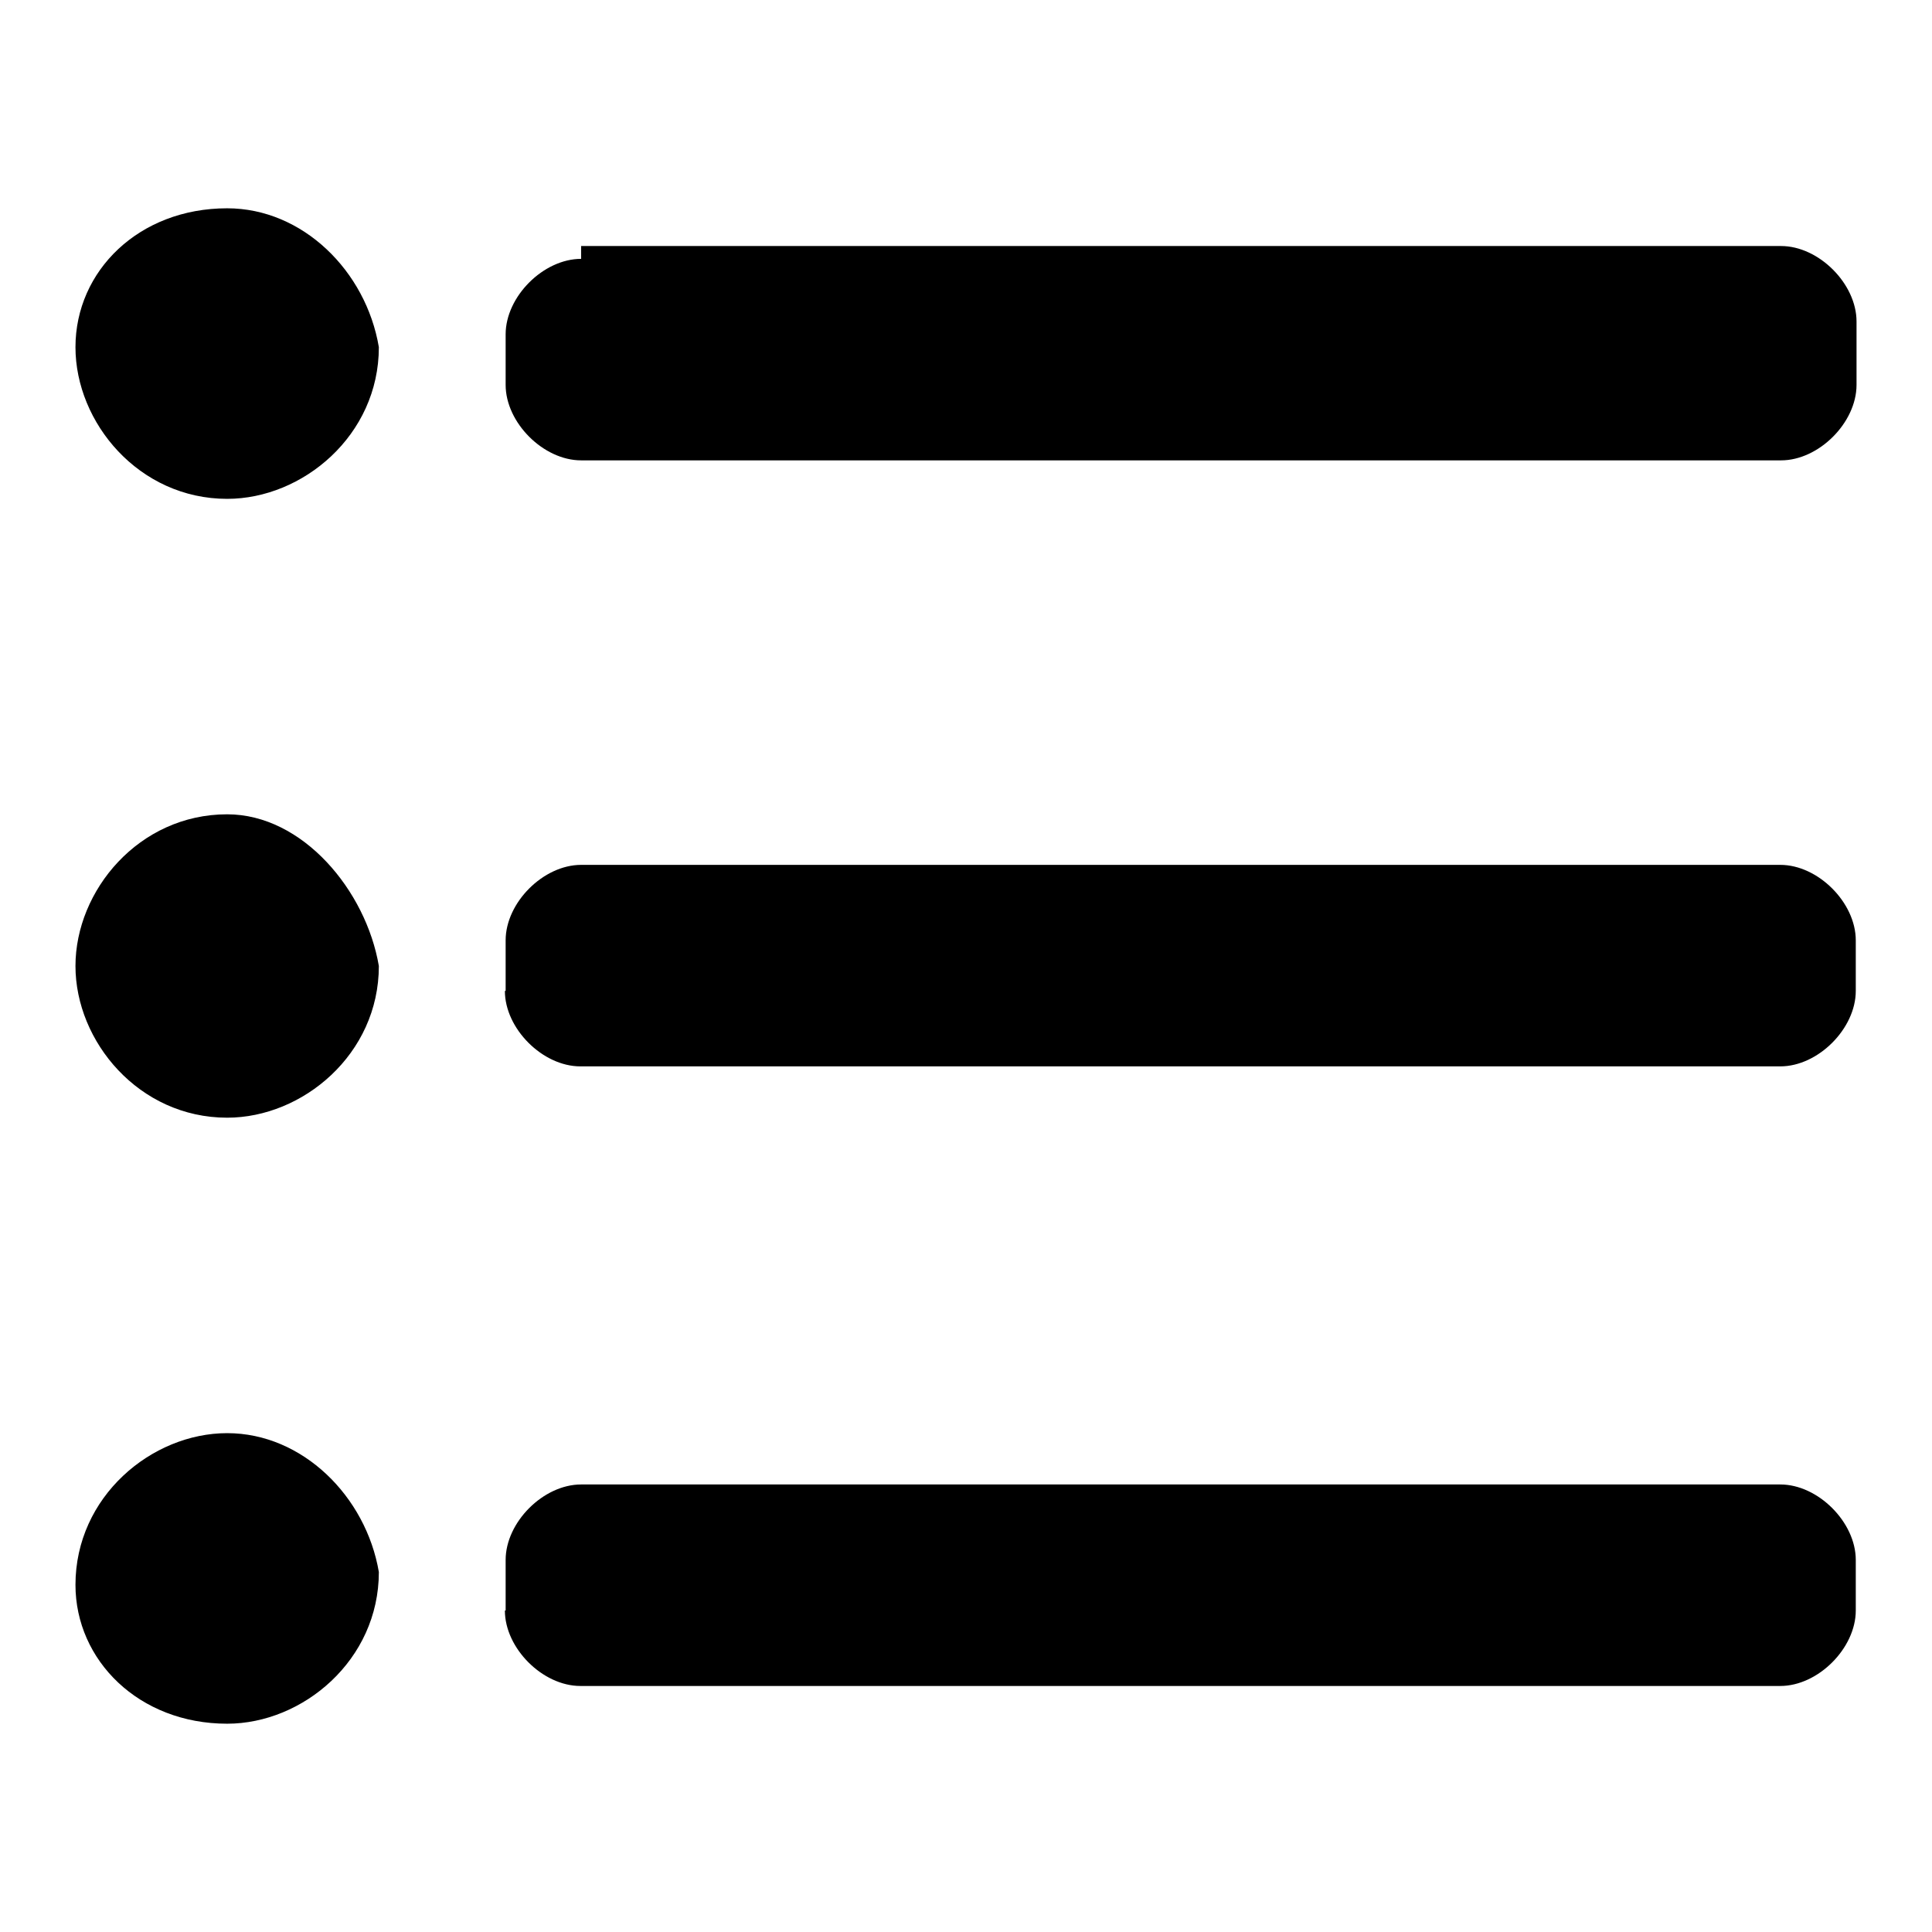 <?xml version="1.0" encoding="utf-8"?>
<!-- Svg Vector Icons : http://www.onlinewebfonts.com/icon -->
<!DOCTYPE svg PUBLIC "-//W3C//DTD SVG 1.1//EN" "http://www.w3.org/Graphics/SVG/1.1/DTD/svg11.dtd">
<svg version="1.1" xmlns="http://www.w3.org/2000/svg" xmlns:xlink="http://www.w3.org/1999/xlink" x="0px" y="0px" viewBox="0 0 256 256" enable-background="new 0 0 256 256" xml:space="preserve">
<g> <path fill="#000000" d="M66.9,213.4c0,5,5,10,10,10h159c5,0,10-5,10-10v-6.7c0-5-5-10-10-10H77c-5,0-10,5-10,10V213.4z M30.1,189.9 c-10,0-20.1,8.4-20.1,20.1c0,10,8.4,18.4,20.1,18.4c10,0,20.1-8.4,20.1-20.1C48.5,198.3,40.1,189.9,30.1,189.9z M66.9,131.3 c0,5,5,10,10,10h159c5,0,10-5,10-10v-6.7c0-5-5-10-10-10H77c-5,0-10,5-10,10V131.3z M30.1,107.9C18.4,107.9,10,118,10,128 c0,10,8.4,20.1,20.1,20.1c10,0,20.1-8.4,20.1-20.1C48.5,118,40.1,107.9,30.1,107.9z M77,34.3c-5,0-10,5-10,10V51c0,5,5,10,10,10 h159c5,0,10-5,10-10v-8.4c0-5-5-10-10-10H77V34.3z M30.1,27.6C18.4,27.6,10,35.9,10,46c0,10,8.4,20.1,20.1,20.1 c10,0,20.1-8.4,20.1-20.1C48.5,35.9,40.1,27.6,30.1,27.6z"/></g>
</svg>